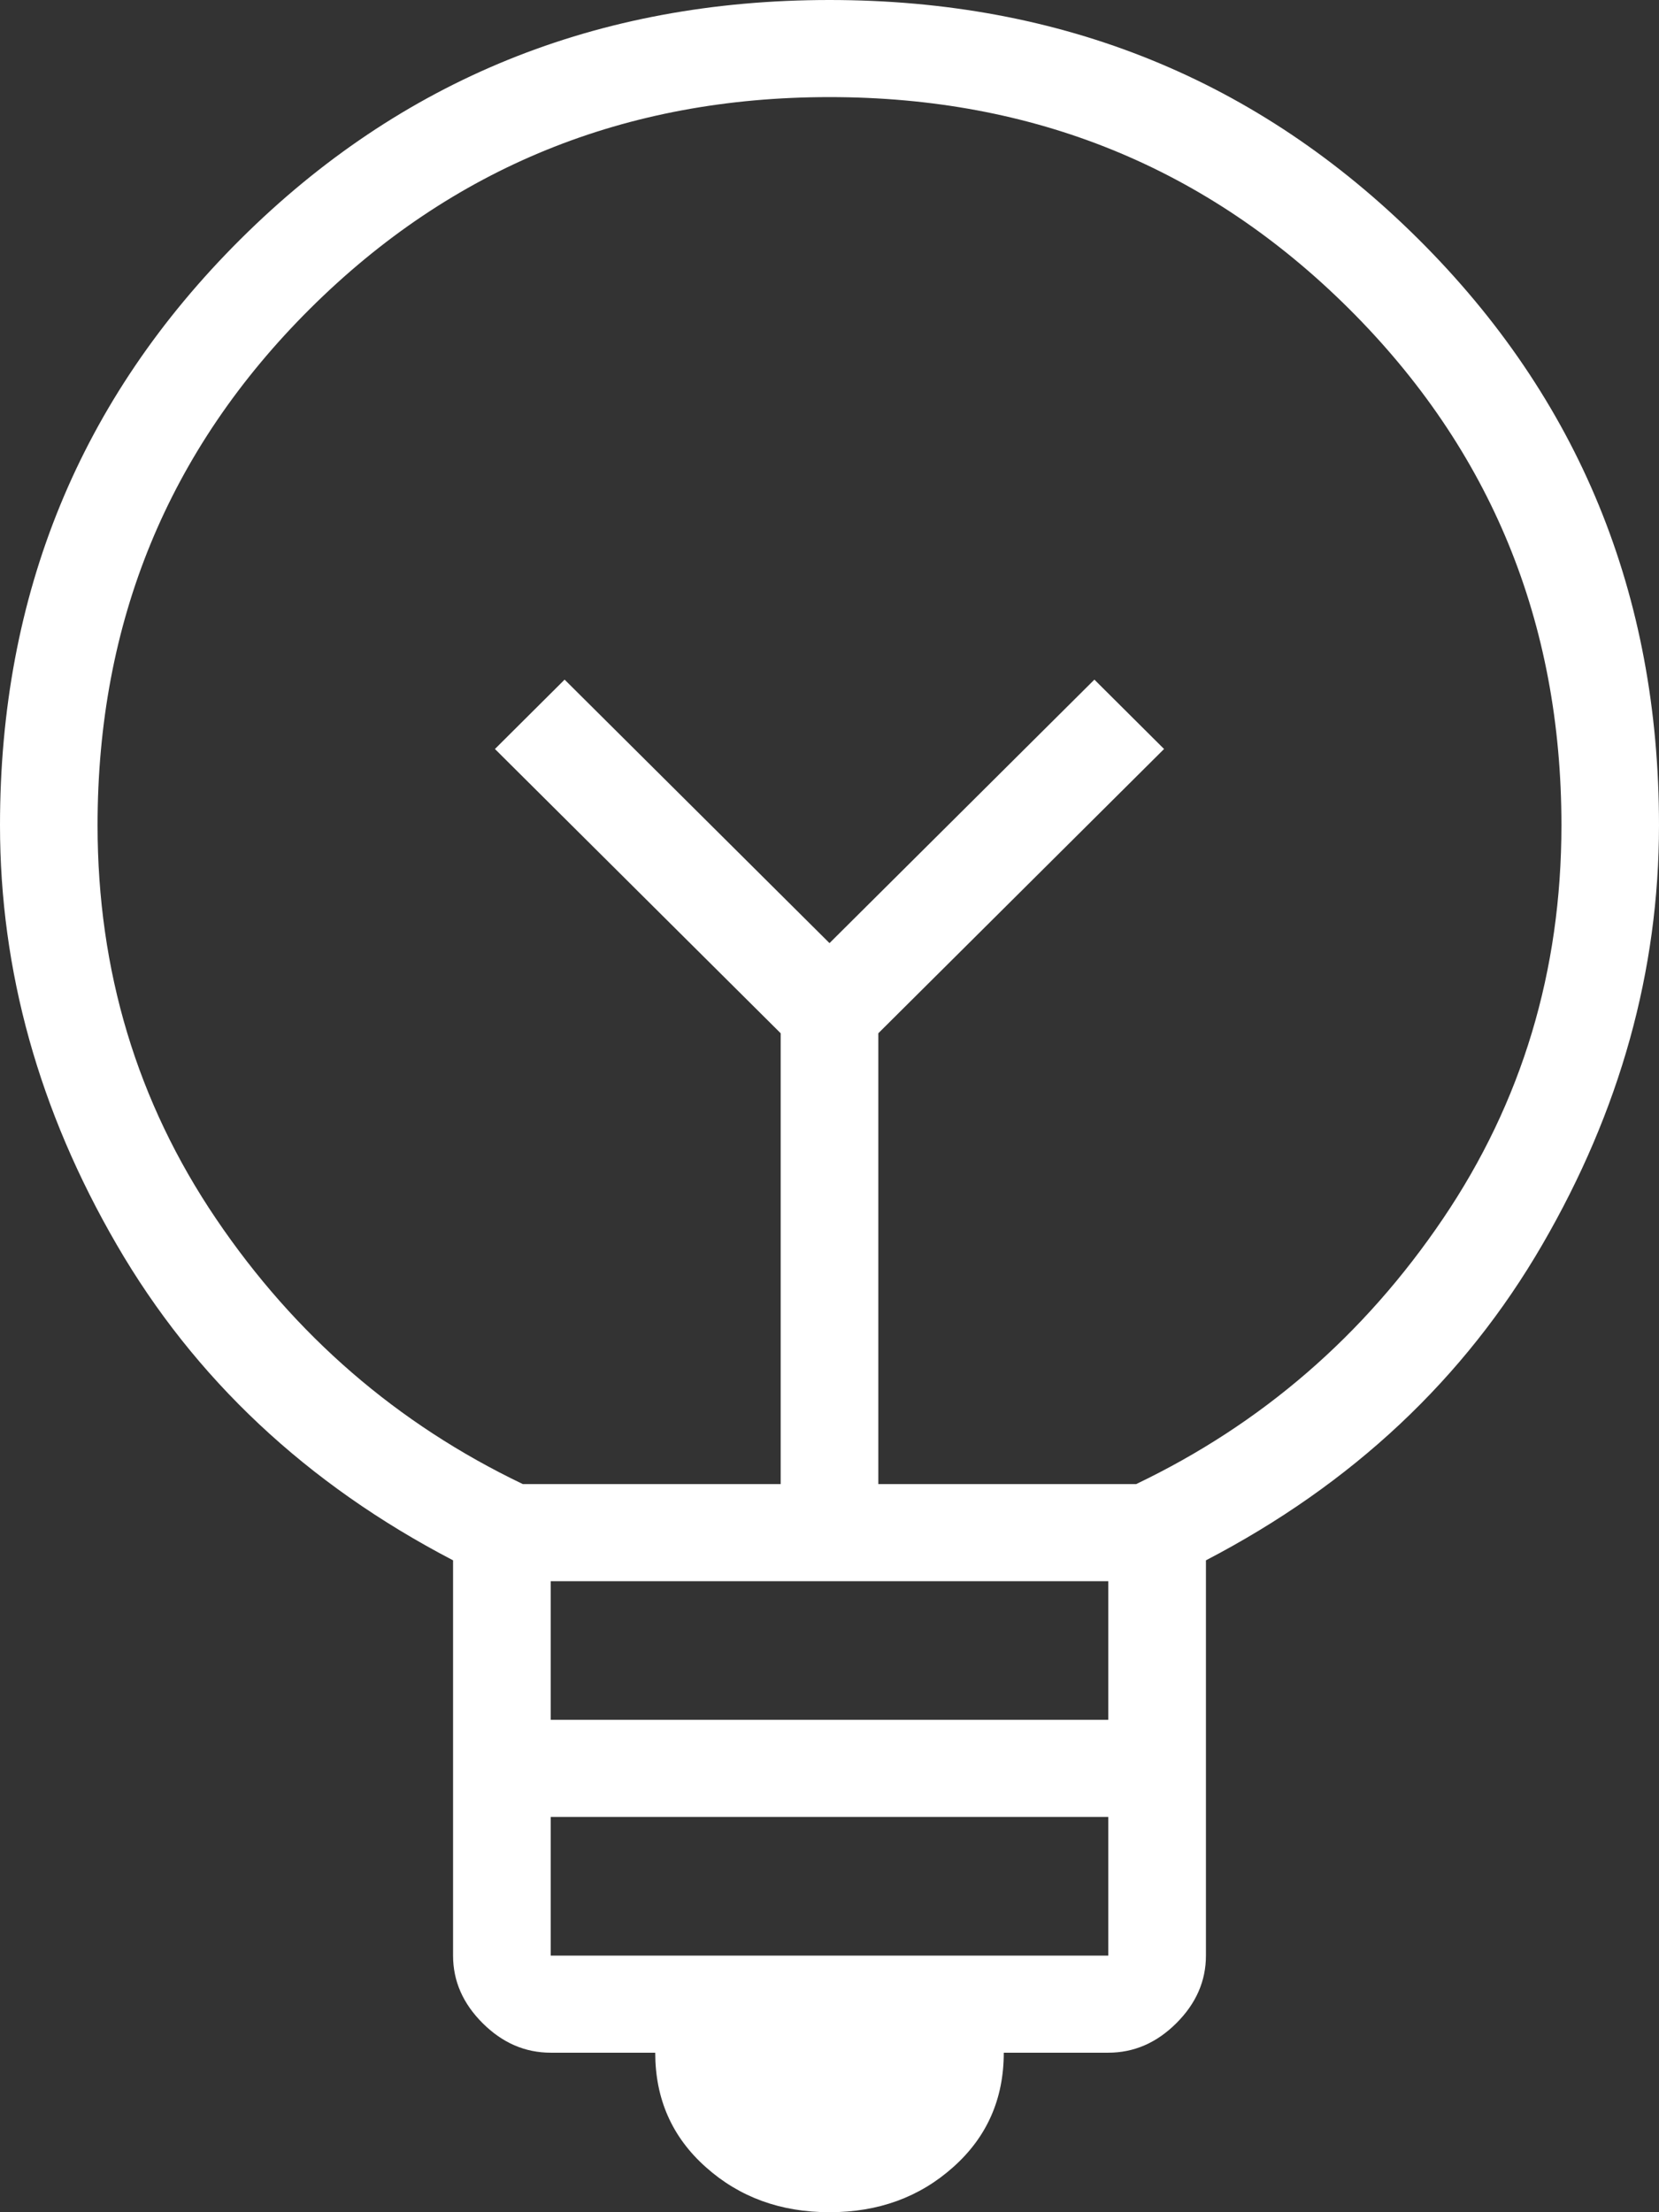<svg xmlns="http://www.w3.org/2000/svg" viewBox="0 0 21 28">
    <rect x="0" y="0" width="21" height="28" fill="#333333" stroke="none"/>
    <path d="M10.5,28 C9.882,28 9.36,27.81 8.934,27.429 C8.507,27.049 8.294,26.566 8.294,25.981 L6.971,25.981 C6.647,25.981 6.36,25.857 6.11,25.608 C5.86,25.359 5.735,25.074 5.735,24.752 L5.735,19.749 C3.882,18.784 2.463,17.452 1.478,15.755 C0.493,14.059 0,12.288 0,10.445 C0,7.519 1.015,5.047 3.044,3.028 C5.074,1.009 7.559,0 10.5,0 C13.441,0 15.926,1.009 17.956,3.028 C19.985,5.047 21,7.519 21,10.445 C21,12.288 20.507,14.059 19.522,15.755 C18.537,17.452 17.118,18.784 15.265,19.749 L15.265,24.752 C15.265,25.074 15.14,25.359 14.89,25.608 C14.64,25.857 14.353,25.981 14.029,25.981 L12.706,25.981 C12.706,26.566 12.493,27.049 12.066,27.429 C11.64,27.81 11.118,28 10.5,28 Z M6.971,24.752 L14.029,24.752 L14.029,22.997 L6.971,22.997 L6.971,24.752 Z M6.971,21.768 L14.029,21.768 L14.029,20.013 L6.971,20.013 L6.971,21.768 Z M6.618,18.784 L9.882,18.784 L9.882,13.078 L6.265,9.48 L7.147,8.602 L10.5,11.937 L13.853,8.602 L14.735,9.48 L11.118,13.078 L11.118,18.784 L14.382,18.784 C15.971,18.023 17.265,16.904 18.265,15.426 C19.265,13.949 19.765,12.288 19.765,10.445 C19.765,7.87 18.868,5.691 17.074,3.906 C15.279,2.121 13.088,1.229 10.5,1.229 C7.912,1.229 5.721,2.121 3.926,3.906 C2.132,5.691 1.235,7.87 1.235,10.445 C1.235,12.288 1.735,13.949 2.735,15.426 C3.735,16.904 5.029,18.023 6.618,18.784 Z" fill="#ffffff"/>
</svg>
